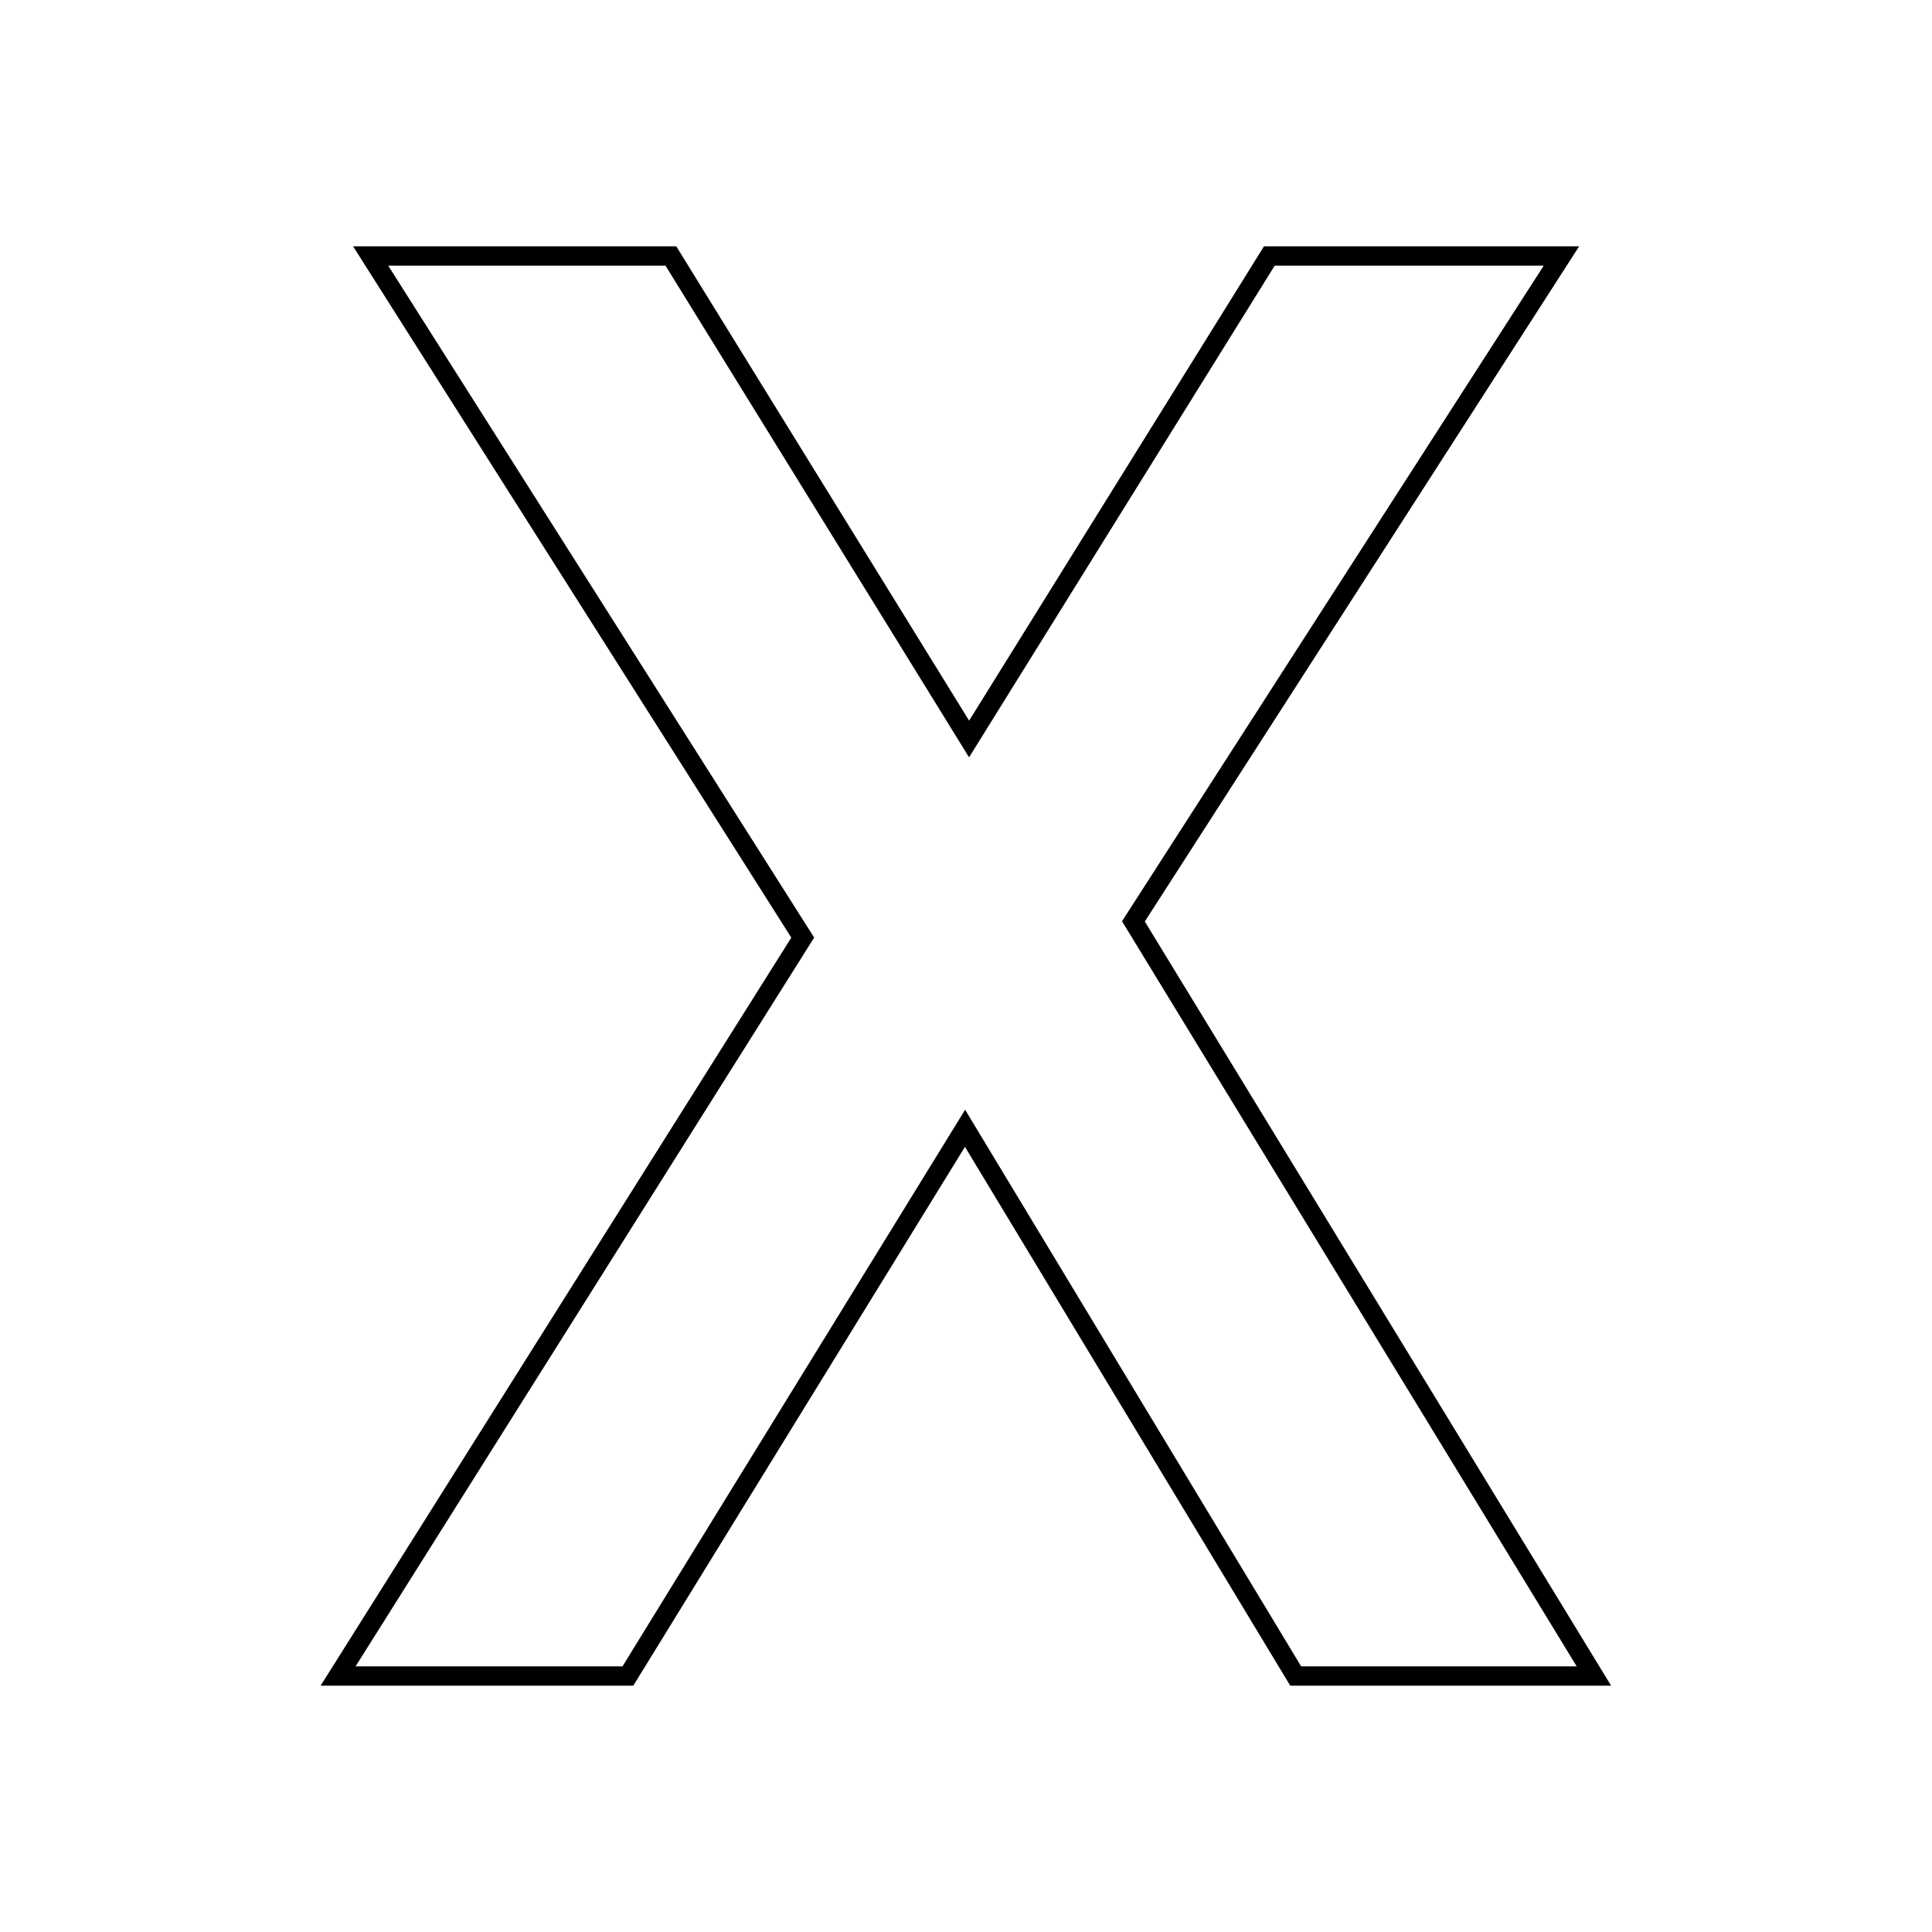 <?xml version="1.0" encoding="UTF-8"?>
<svg xmlns="http://www.w3.org/2000/svg" width="200" height="200" viewBox="0 0 200 200">
  <title>out_X</title>
  <g id="Ebene_2">
    <g id="hg">
      <rect width="200" height="200" fill="none"></rect>
    </g>
    <g id="outlines">
      <path d="M99.9,116.8,65,173.5H35L83.1,97.06,38.37,26.5H69.45l30.87,50,31.08-50h30.24L117.33,95.38,165,173.5H134.13Z" fill="none" stroke="#000" stroke-miterlimit="10" stroke-width="2"></path>
    </g>
  </g>
</svg>
